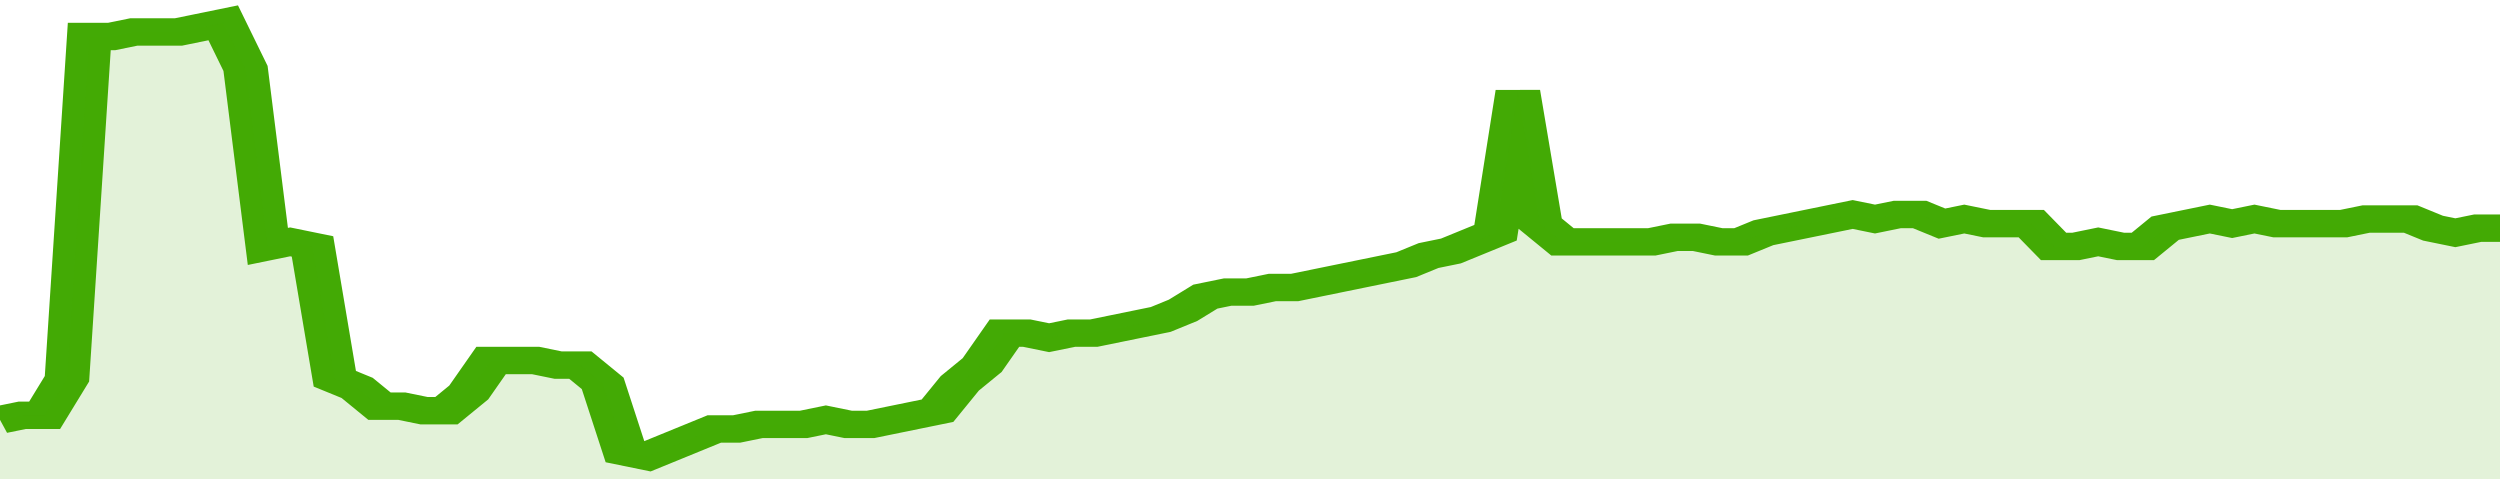 <svg xmlns="http://www.w3.org/2000/svg" viewBox="0 0 336 105" width="120" height="23" preserveAspectRatio="none">
				 <polyline fill="none" stroke="#43AA05" stroke-width="6" points="0, 92 3, 91 6, 91 9, 83 12, 8 15, 8 18, 7 21, 7 24, 7 27, 6 30, 5 33, 15 36, 54 39, 53 42, 54 45, 83 48, 85 51, 89 54, 89 57, 90 60, 90 63, 86 66, 79 69, 79 72, 79 75, 80 78, 80 81, 84 84, 99 87, 100 90, 98 93, 96 96, 94 99, 94 102, 93 105, 93 108, 93 111, 92 114, 93 117, 93 120, 92 123, 91 126, 90 129, 84 132, 80 135, 73 138, 73 141, 74 144, 73 147, 73 150, 72 153, 71 156, 70 159, 68 162, 65 165, 64 168, 64 171, 63 174, 63 177, 62 180, 61 183, 60 186, 59 189, 58 192, 56 195, 55 198, 53 201, 51 204, 20 207, 49 210, 53 213, 53 216, 53 219, 53 222, 53 225, 52 228, 52 231, 53 234, 53 237, 51 240, 50 243, 49 246, 48 249, 47 252, 48 255, 47 258, 47 261, 49 264, 48 267, 49 270, 49 273, 49 276, 54 279, 54 282, 53 285, 54 288, 54 291, 50 294, 49 297, 48 300, 49 303, 48 306, 49 309, 49 312, 49 315, 49 318, 48 321, 48 324, 48 327, 50 330, 51 333, 50 336, 50 336, 50 "> </polyline>
				 <polygon fill="#43AA05" opacity="0.15" points="0, 105 0, 92 3, 91 6, 91 9, 83 12, 8 15, 8 18, 7 21, 7 24, 7 27, 6 30, 5 33, 15 36, 54 39, 53 42, 54 45, 83 48, 85 51, 89 54, 89 57, 90 60, 90 63, 86 66, 79 69, 79 72, 79 75, 80 78, 80 81, 84 84, 99 87, 100 90, 98 93, 96 96, 94 99, 94 102, 93 105, 93 108, 93 111, 92 114, 93 117, 93 120, 92 123, 91 126, 90 129, 84 132, 80 135, 73 138, 73 141, 74 144, 73 147, 73 150, 72 153, 71 156, 70 159, 68 162, 65 165, 64 168, 64 171, 63 174, 63 177, 62 180, 61 183, 60 186, 59 189, 58 192, 56 195, 55 198, 53 201, 51 204, 20 207, 49 210, 53 213, 53 216, 53 219, 53 222, 53 225, 52 228, 52 231, 53 234, 53 237, 51 240, 50 243, 49 246, 48 249, 47 252, 48 255, 47 258, 47 261, 49 264, 48 267, 49 270, 49 273, 49 276, 54 279, 54 282, 53 285, 54 288, 54 291, 50 294, 49 297, 48 300, 49 303, 48 306, 49 309, 49 312, 49 315, 49 318, 48 321, 48 324, 48 327, 50 330, 51 333, 50 336, 50 336, 105 "></polygon>
			</svg>